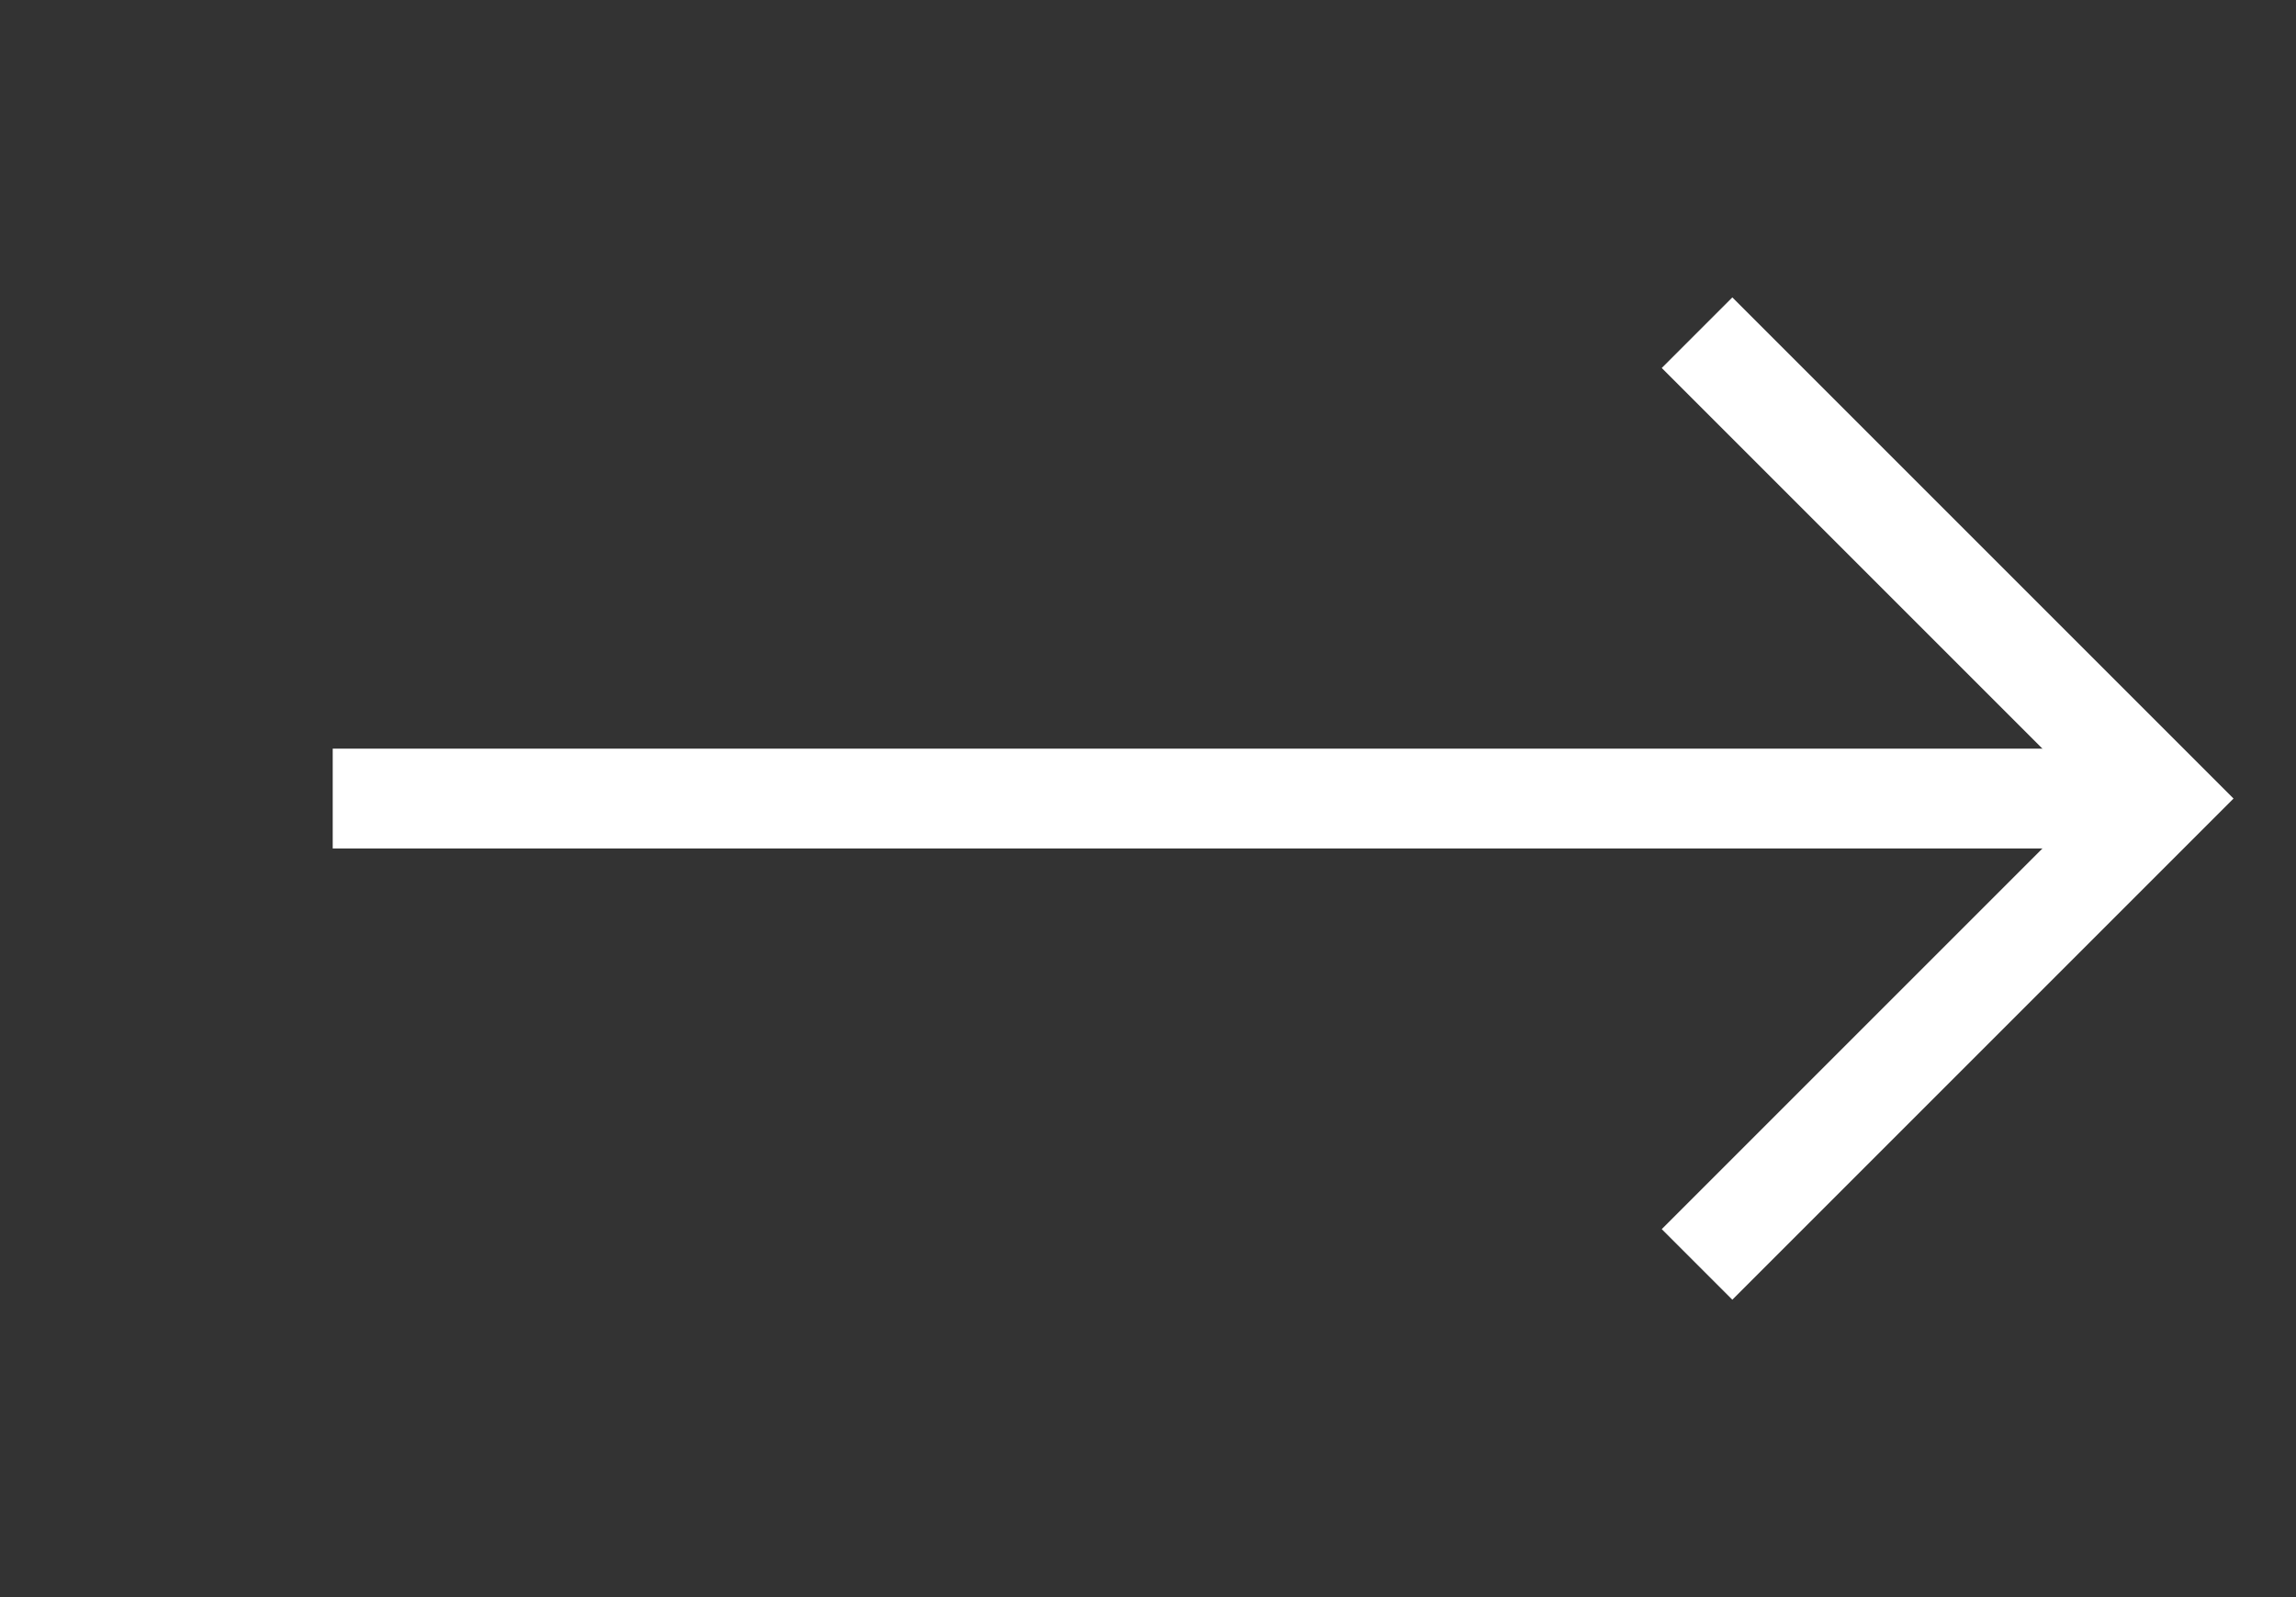 <?xml version="1.0" encoding="UTF-8"?> <svg xmlns="http://www.w3.org/2000/svg" width="23" height="16" viewBox="0 0 23 16" fill="none"><rect x="0" y="0" width="23" height="16" fill="#333333" stroke="none"/> <path d="M3.333 8H21.667" stroke="white"></path> <path d="M17 3.333L21.667 8L17 12.667" stroke="white"></path> </svg> 